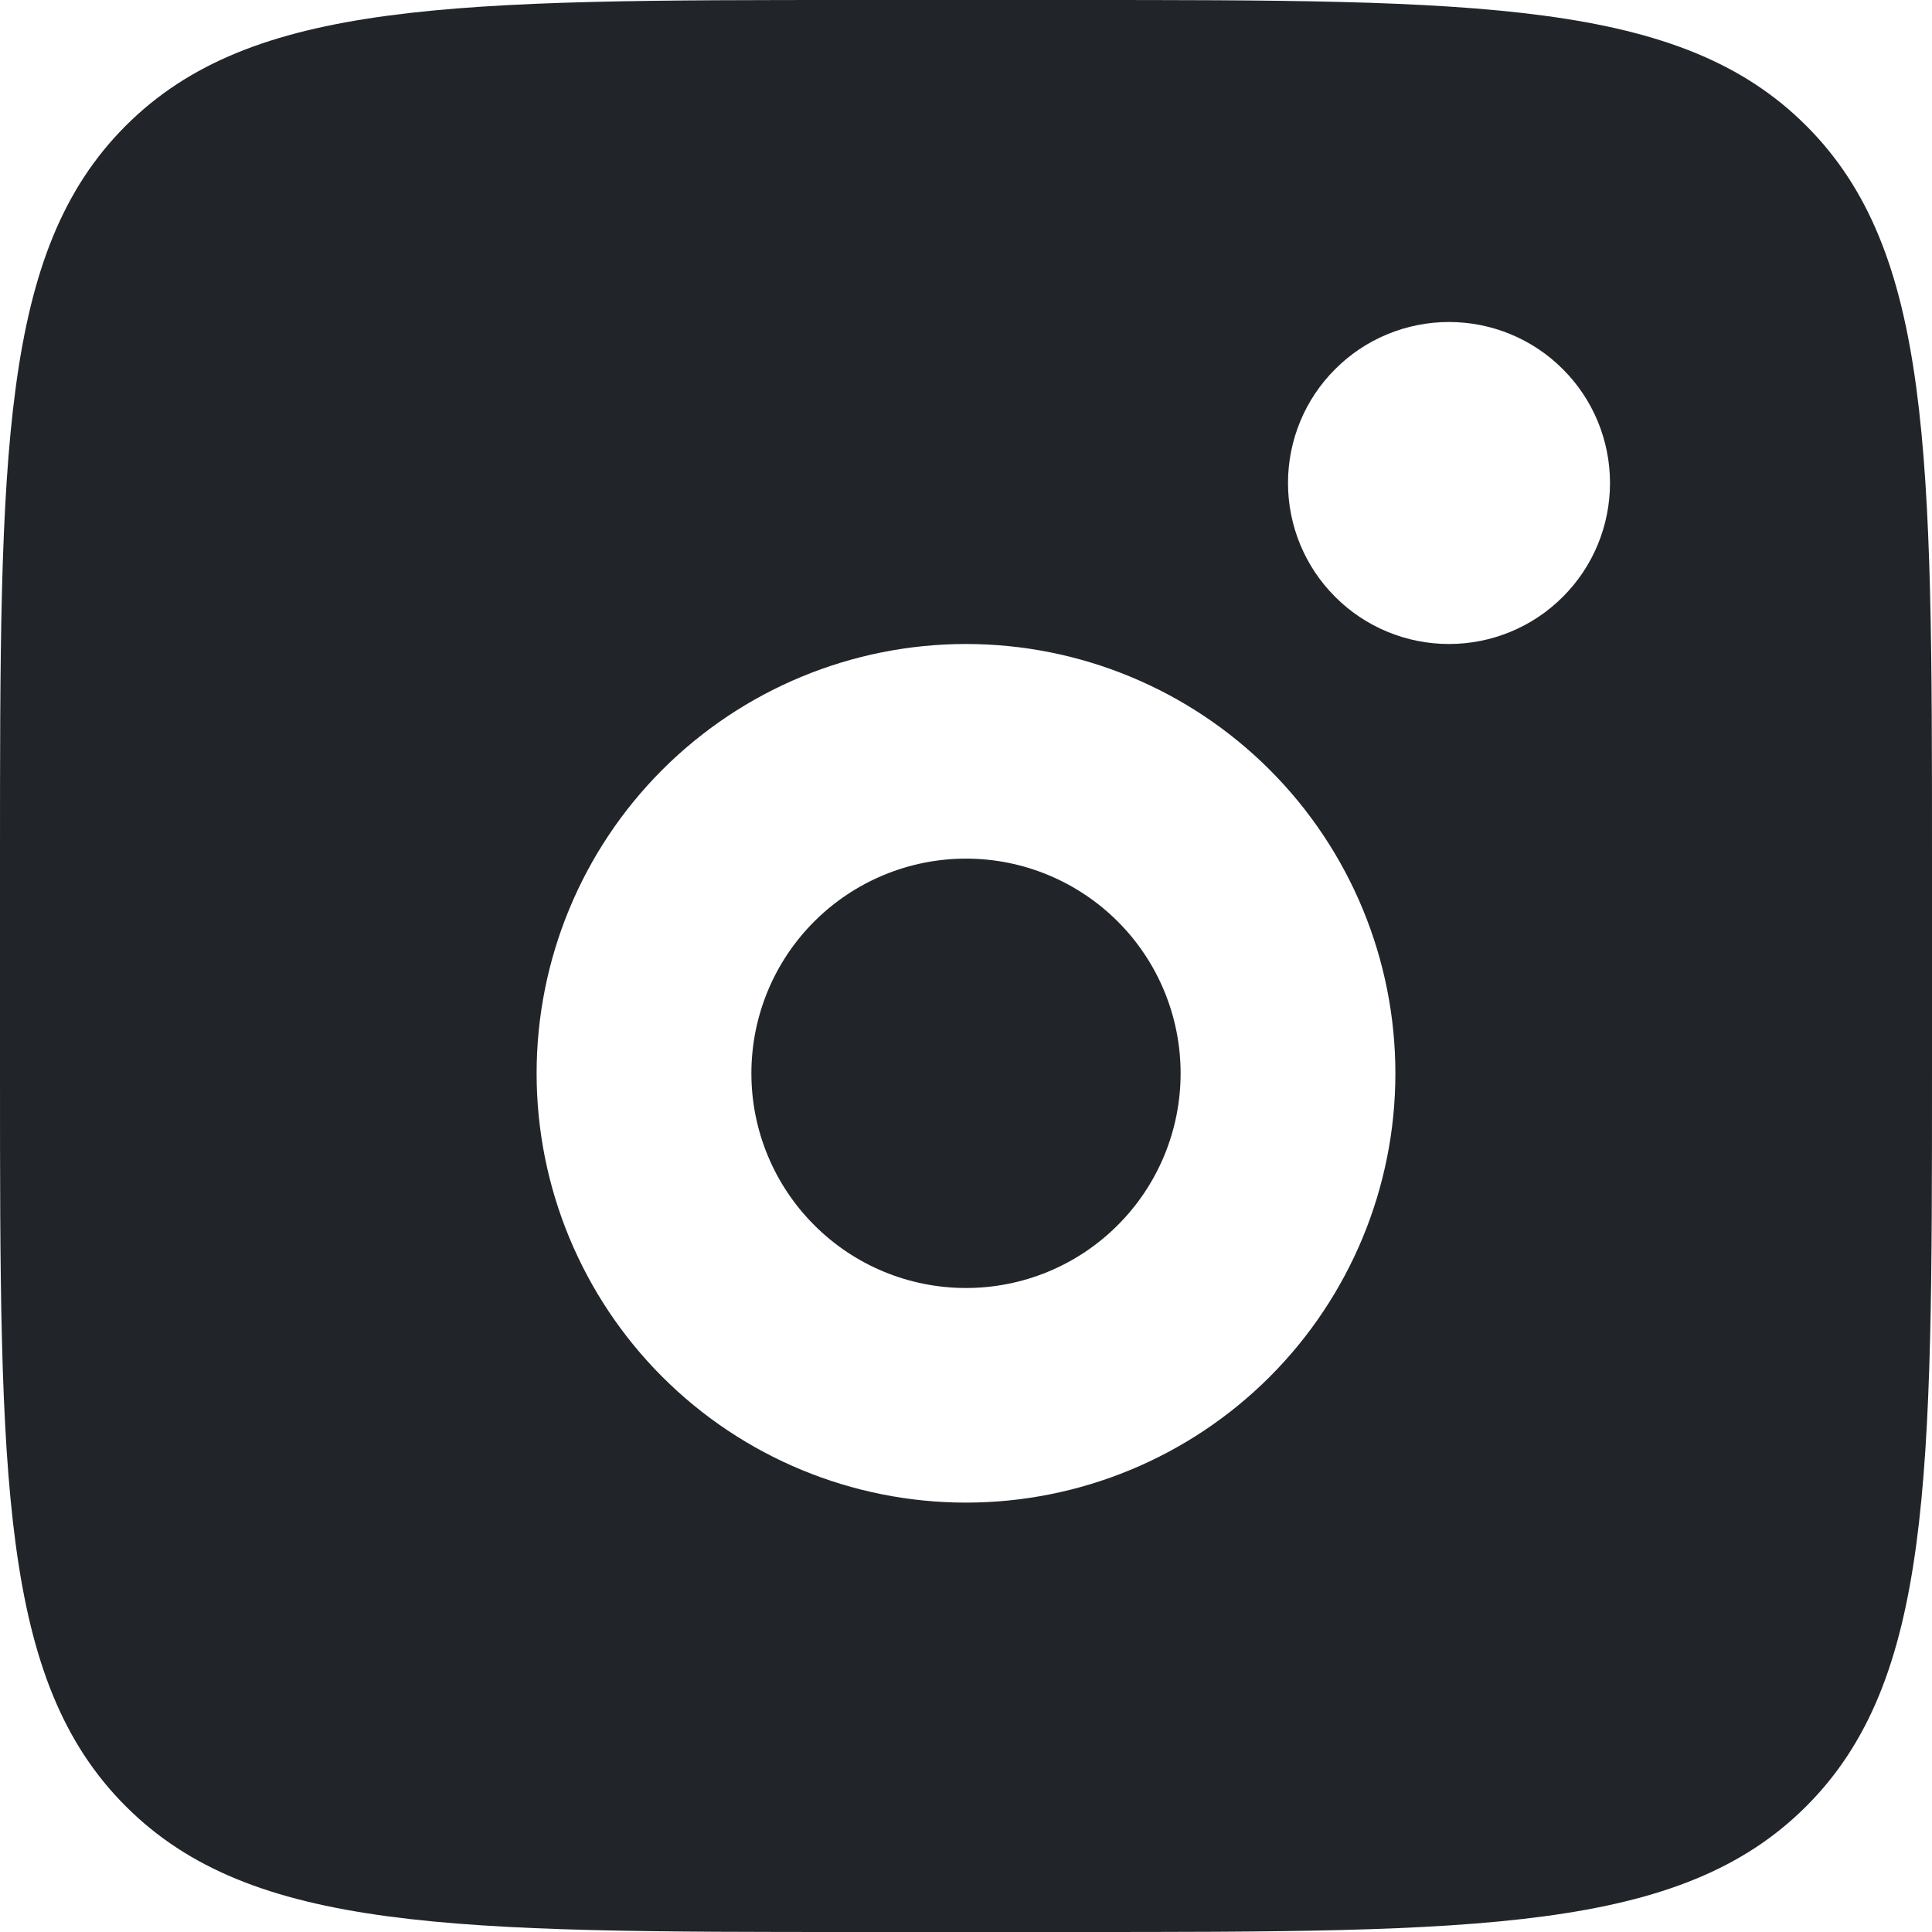 <svg width="12" height="12" viewBox="0 0 12 12" fill="none" xmlns="http://www.w3.org/2000/svg">
<path fill-rule="evenodd" clip-rule="evenodd" d="M0 5.333C0 2.819 -7.94729e-08 1.562 0.781 0.781C1.562 -7.94729e-08 2.819 0 5.333 0H6.667C9.181 0 10.438 -7.94729e-08 11.219 0.781C12 1.562 12 2.819 12 5.333V6.667C12 9.181 12 10.438 11.219 11.219C10.438 12 9.181 12 6.667 12H5.333C2.819 12 1.562 12 0.781 11.219C-7.94729e-08 10.438 0 9.181 0 6.667V5.333ZM10 3C10 3.265 9.895 3.52 9.707 3.707C9.52 3.895 9.265 4 9 4C8.735 4 8.48 3.895 8.293 3.707C8.105 3.52 8 3.265 8 3C8 2.735 8.105 2.48 8.293 2.293C8.48 2.105 8.735 2 9 2C9.265 2 9.52 2.105 9.707 2.293C9.895 2.48 10 2.735 10 3ZM7.333 6.667C7.333 7.02 7.193 7.359 6.943 7.609C6.693 7.86 6.354 8 6 8C5.646 8 5.307 7.86 5.057 7.609C4.807 7.359 4.667 7.02 4.667 6.667C4.667 6.313 4.807 5.974 5.057 5.724C5.307 5.474 5.646 5.333 6 5.333C6.354 5.333 6.693 5.474 6.943 5.724C7.193 5.974 7.333 6.313 7.333 6.667ZM8.667 6.667C8.667 7.374 8.386 8.052 7.886 8.552C7.386 9.052 6.707 9.333 6 9.333C5.293 9.333 4.614 9.052 4.114 8.552C3.614 8.052 3.333 7.374 3.333 6.667C3.333 5.959 3.614 5.281 4.114 4.781C4.614 4.281 5.293 4 6 4C6.707 4 7.386 4.281 7.886 4.781C8.386 5.281 8.667 5.959 8.667 6.667Z" fill="#212529"/>
</svg>

